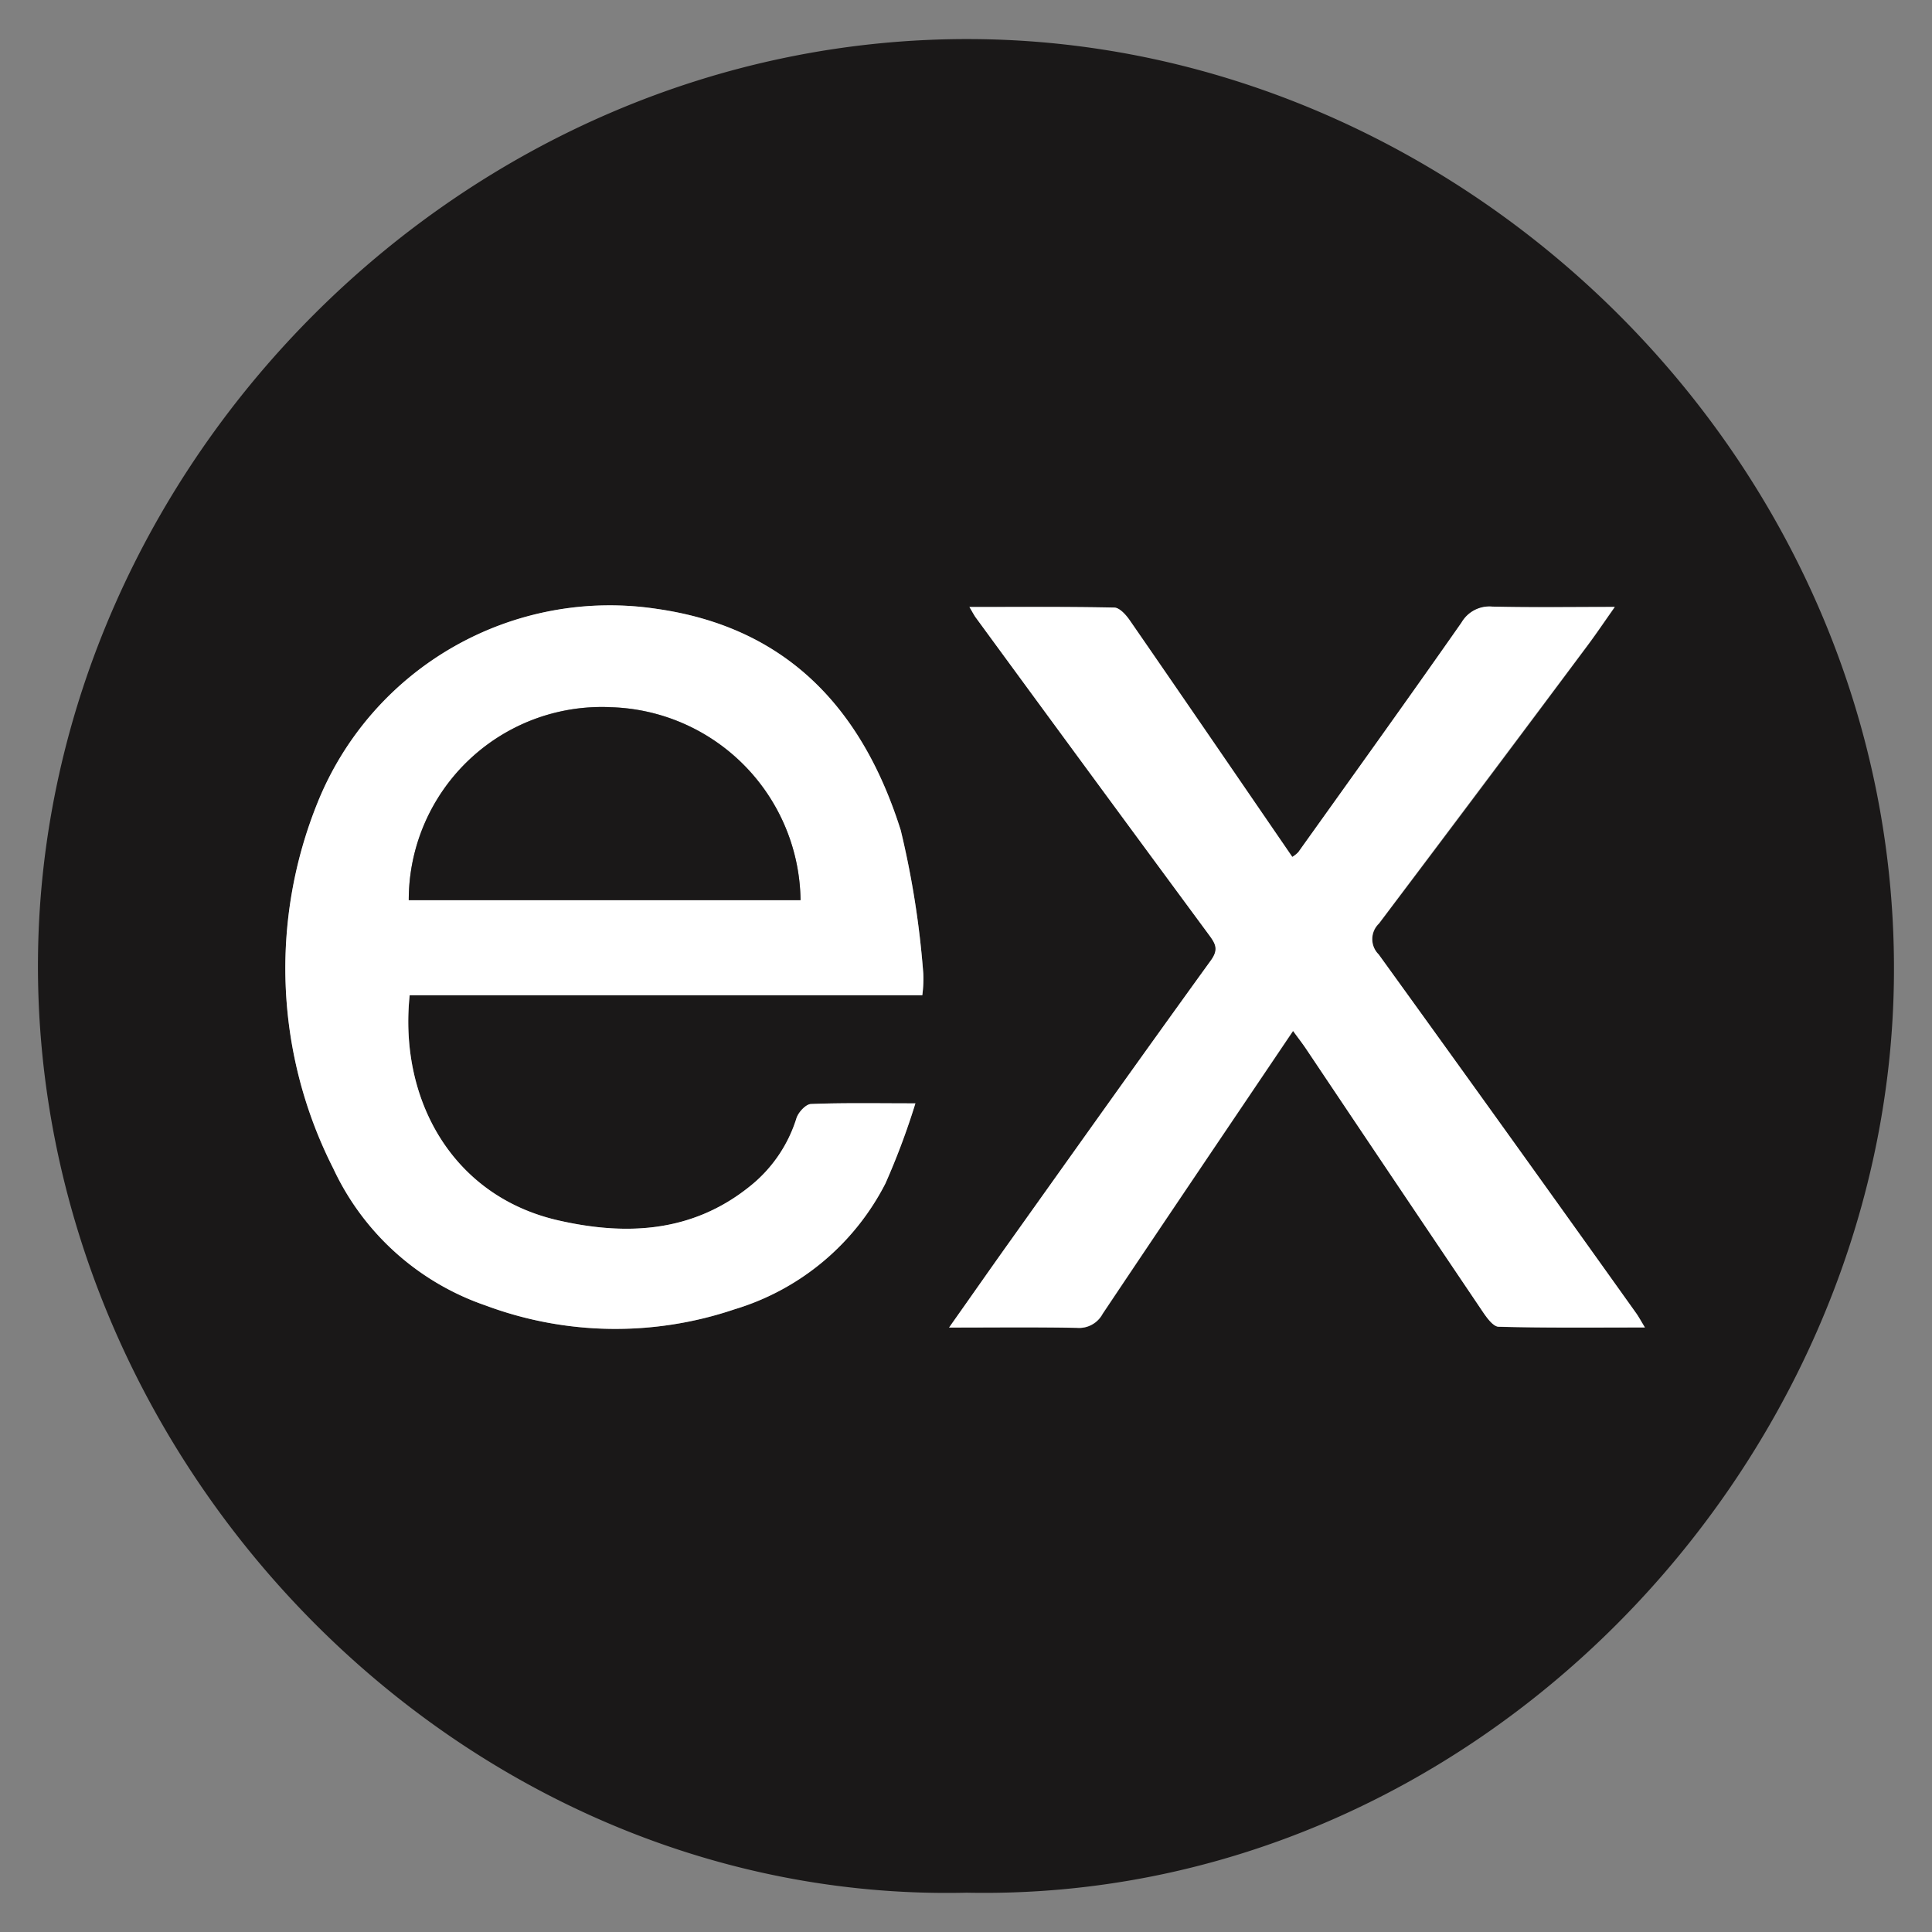 <svg xmlns="http://www.w3.org/2000/svg" xmlns:xlink="http://www.w3.org/1999/xlink" width="70" height="70" viewBox="0 0 70 70">
  <rect x="0" y="0" width="70" height="70" fill="#808080" stroke="none"/>
  <defs>
    <clipPath id="clip-path">
      <rect id="Rectangle_4932" data-name="Rectangle 4932" width="70" height="70" transform="translate(545 491)" fill="#fff"/>
    </clipPath>
    <clipPath id="clip-path-2">
      <rect id="Rectangle_4933" data-name="Rectangle 4933" width="67.245" height="67.168" fill="none"/>
    </clipPath>
  </defs>
  <g id="Express.js" transform="translate(-545 -491)" clip-path="url(#clip-path)">
    <g id="Group_11327" data-name="Group 11327" transform="translate(546.377 492.416)">
      <g id="Group_11326" data-name="Group 11326" clip-path="url(#clip-path-2)">
        <path id="Path_24888" data-name="Path 24888" d="M33.645,67.16C15.219,67.585-.217,51.523,0,33.206.216,15.376,15.422-.092,33.834,0,51.8.091,67.537,15.445,67.241,34.195c-.277,17.563-15.215,33.337-33.6,32.965m-1.6-32.516a4.477,4.477,0,0,0,.036-.784,32.643,32.643,0,0,0-.817-5.192c-1.366-4.326-4.048-7.332-8.818-8.019a11.415,11.415,0,0,0-12.31,7.014A16.007,16.007,0,0,0,10.7,40.92a9.477,9.477,0,0,0,5.516,4.963,13.463,13.463,0,0,0,9.019.141,9.083,9.083,0,0,0,5.47-4.562,26.48,26.48,0,0,0,1.085-2.9c-1.424,0-2.606-.023-3.785.024-.187.007-.457.3-.525.515a5.08,5.08,0,0,1-1.692,2.47c-2.09,1.684-4.5,1.79-6.946,1.229-3.836-.879-5.77-4.387-5.376-8.155H32.04m1.712-14.067c.131.22.174.307.23.384q4.22,5.751,8.448,11.495c.236.32.362.526.073.926-2.46,3.4-4.892,6.827-7.329,10.246-.694.974-1.379,1.953-2.158,3.058,1.655,0,3.144-.017,4.632.011a.967.967,0,0,0,.93-.508c2.276-3.409,4.573-6.8,6.9-10.25.175.24.336.446.481.663q3.189,4.748,6.381,9.495c.151.225.384.554.586.56,1.727.045,3.455.026,5.3.026-.151-.247-.225-.388-.317-.517q-4.658-6.506-9.33-13a.777.777,0,0,1,.01-1.117q3.8-5.022,7.56-10.079c.318-.425.614-.867.985-1.392-1.584,0-3.009.022-4.432-.012a1.17,1.17,0,0,0-1.12.578c-1.951,2.788-3.937,5.551-5.915,8.321a1.06,1.06,0,0,1-.216.17c-1.978-2.884-3.926-5.732-5.888-8.571-.136-.2-.37-.458-.564-.463-1.706-.036-3.414-.021-5.24-.021" transform="translate(0 0)" fill="#1a1818"/>
        <path id="Path_24889" data-name="Path 24889" d="M84.826,155.632H66.252c-.394,3.769,1.54,7.276,5.376,8.155,2.447.561,4.856.455,6.946-1.229a5.081,5.081,0,0,0,1.692-2.47c.068-.214.338-.507.525-.515,1.179-.047,2.361-.024,3.785-.024a26.474,26.474,0,0,1-1.085,2.9,9.083,9.083,0,0,1-5.47,4.563A13.463,13.463,0,0,1,69,166.872a9.476,9.476,0,0,1-5.516-4.963,16.007,16.007,0,0,1-.568-13.259,11.415,11.415,0,0,1,12.31-7.014c4.77.688,7.453,3.693,8.818,8.019a32.609,32.609,0,0,1,.817,5.192,4.476,4.476,0,0,1-.036.784m-18.607-3.446H80.414a7.082,7.082,0,0,0-6.855-6.989,6.993,6.993,0,0,0-7.34,6.989" transform="translate(-52.786 -120.989)" fill="#fff"/>
        <path id="Path_24890" data-name="Path 24890" d="M228.37,141.78c1.826,0,3.534-.015,5.24.021.193,0,.428.266.564.463,1.962,2.839,3.91,5.687,5.888,8.571a1.061,1.061,0,0,0,.216-.17c1.978-2.769,3.964-5.533,5.915-8.321a1.17,1.17,0,0,1,1.12-.578c1.424.035,2.849.012,4.432.012-.371.525-.667.966-.985,1.392q-3.771,5.046-7.56,10.079a.777.777,0,0,0-.01,1.117q4.689,6.484,9.33,13c.092.128.166.269.317.517-1.844,0-3.572.019-5.3-.026-.2-.005-.434-.335-.586-.56q-3.2-4.741-6.381-9.495c-.145-.216-.306-.423-.481-.663-2.322,3.446-4.619,6.841-6.9,10.25a.967.967,0,0,1-.93.508c-1.488-.028-2.977-.011-4.632-.011.779-1.1,1.464-2.085,2.158-3.058,2.437-3.42,4.868-6.844,7.329-10.246.289-.4.163-.605-.073-.926q-4.236-5.738-8.448-11.495c-.056-.077-.1-.164-.23-.384" transform="translate(-194.618 -121.204)" fill="#fff"/>
        <path id="Path_24891" data-name="Path 24891" d="M92.614,173.869a6.993,6.993,0,0,1,7.34-6.989,7.082,7.082,0,0,1,6.855,6.989Z" transform="translate(-79.181 -142.671)" fill="#1a1818"/>
      </g>
    </g>
  </g>
</svg>
